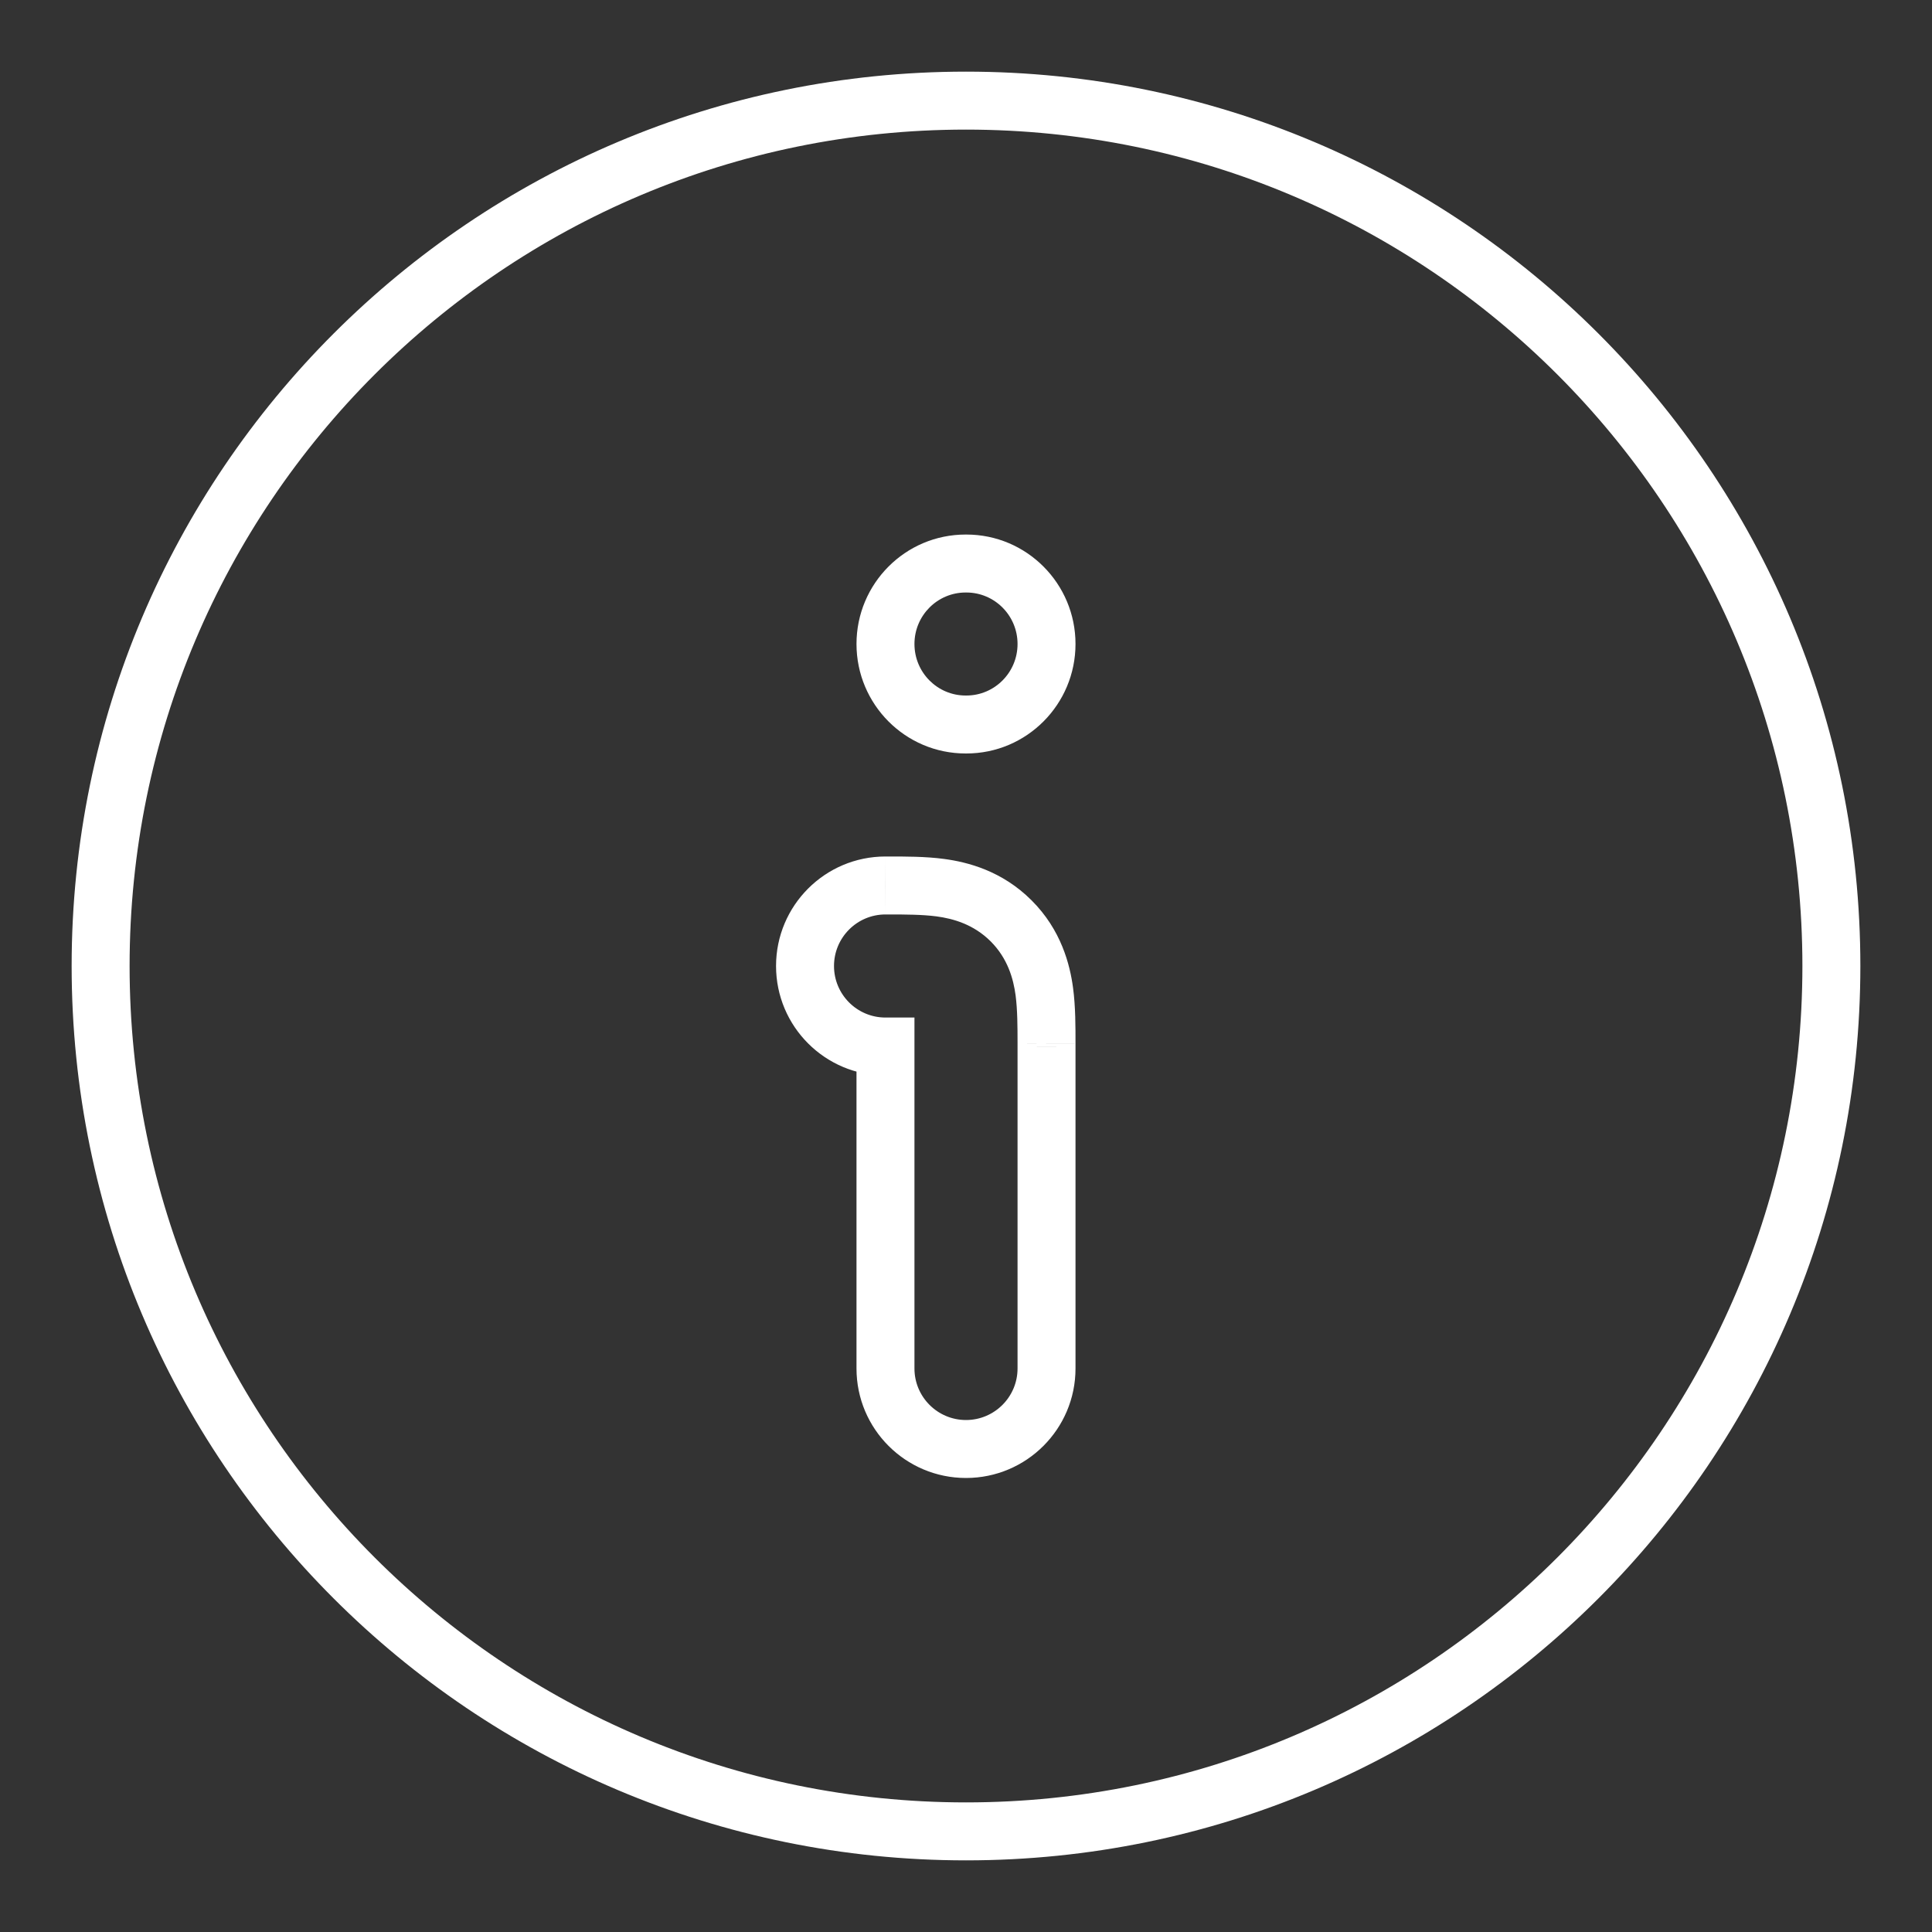 <svg width="25" height="25" viewBox="0 0 25 25" fill="none" xmlns="http://www.w3.org/2000/svg">
<rect x="0" y="0" width="25" height="25" fill="#333333" stroke="none"/>
<path d="M12.169 11.487L12.219 11.115H12.219L12.169 11.487ZM13.513 12.831L13.885 12.781L13.513 12.831ZM13.542 13.501L13.167 13.5V13.501L13.542 13.501ZM13.542 13.542L13.167 13.541V13.542H13.542ZM11.458 13.542H11.833V13.167H11.458V13.542ZM11.458 11.458V11.833H11.459L11.458 11.458ZM11.499 11.458L11.5 11.833H11.5L11.499 11.458ZM12.5 23.323C6.523 23.323 1.677 18.477 1.677 12.5H0.927C0.927 18.892 6.109 24.073 12.5 24.073V23.323ZM23.323 12.5C23.323 18.477 18.477 23.323 12.5 23.323V24.073C18.892 24.073 24.073 18.892 24.073 12.5H23.323ZM12.5 1.677C18.477 1.677 23.323 6.523 23.323 12.5H24.073C24.073 6.108 18.892 0.927 12.5 0.927V1.677ZM1.677 12.5C1.677 6.523 6.523 1.677 12.5 1.677V0.927C6.109 0.927 0.927 6.108 0.927 12.5H1.677ZM13.349 11.651C12.966 11.267 12.517 11.155 12.219 11.115L12.119 11.858C12.335 11.887 12.598 11.961 12.819 12.181L13.349 11.651ZM13.885 12.781C13.845 12.483 13.733 12.034 13.349 11.651L12.819 12.181C13.04 12.402 13.113 12.665 13.142 12.881L13.885 12.781ZM13.917 13.501C13.917 13.299 13.918 13.024 13.885 12.781L13.142 12.881C13.166 13.065 13.167 13.286 13.167 13.5L13.917 13.501ZM13.917 13.542L13.917 13.501L13.167 13.501L13.167 13.541L13.917 13.542ZM13.917 17.708V13.542H13.167V17.708H13.917ZM12.5 19.125C13.282 19.125 13.917 18.491 13.917 17.708H13.167C13.167 18.076 12.868 18.375 12.5 18.375V19.125ZM11.083 17.708C11.083 18.491 11.718 19.125 12.5 19.125V18.375C12.132 18.375 11.833 18.076 11.833 17.708H11.083ZM11.083 13.542V17.708H11.833V13.542H11.083ZM10.042 12.5C10.042 13.282 10.676 13.917 11.458 13.917V13.167C11.09 13.167 10.792 12.868 10.792 12.5H10.042ZM11.458 11.083C10.676 11.083 10.042 11.718 10.042 12.5H10.792C10.792 12.132 11.09 11.833 11.458 11.833V11.083ZM11.499 11.083L11.458 11.083L11.459 11.833L11.5 11.833L11.499 11.083ZM12.219 11.115C11.976 11.082 11.701 11.083 11.499 11.083L11.5 11.833C11.714 11.833 11.935 11.834 12.119 11.858L12.219 11.115ZM11.833 8.333C11.833 7.964 12.131 7.667 12.495 7.667V6.917C11.714 6.917 11.083 7.553 11.083 8.333H11.833ZM12.495 9C12.131 9 11.833 8.703 11.833 8.333H11.083C11.083 9.114 11.714 9.75 12.495 9.75V9ZM12.505 9H12.495V9.75H12.505V9ZM13.167 8.333C13.167 8.703 12.869 9 12.505 9V9.75C13.286 9.75 13.917 9.114 13.917 8.333H13.167ZM12.505 7.667C12.869 7.667 13.167 7.964 13.167 8.333H13.917C13.917 7.553 13.286 6.917 12.505 6.917V7.667ZM12.495 7.667H12.505V6.917H12.495V7.667Z" fill="white"/>
</svg>
